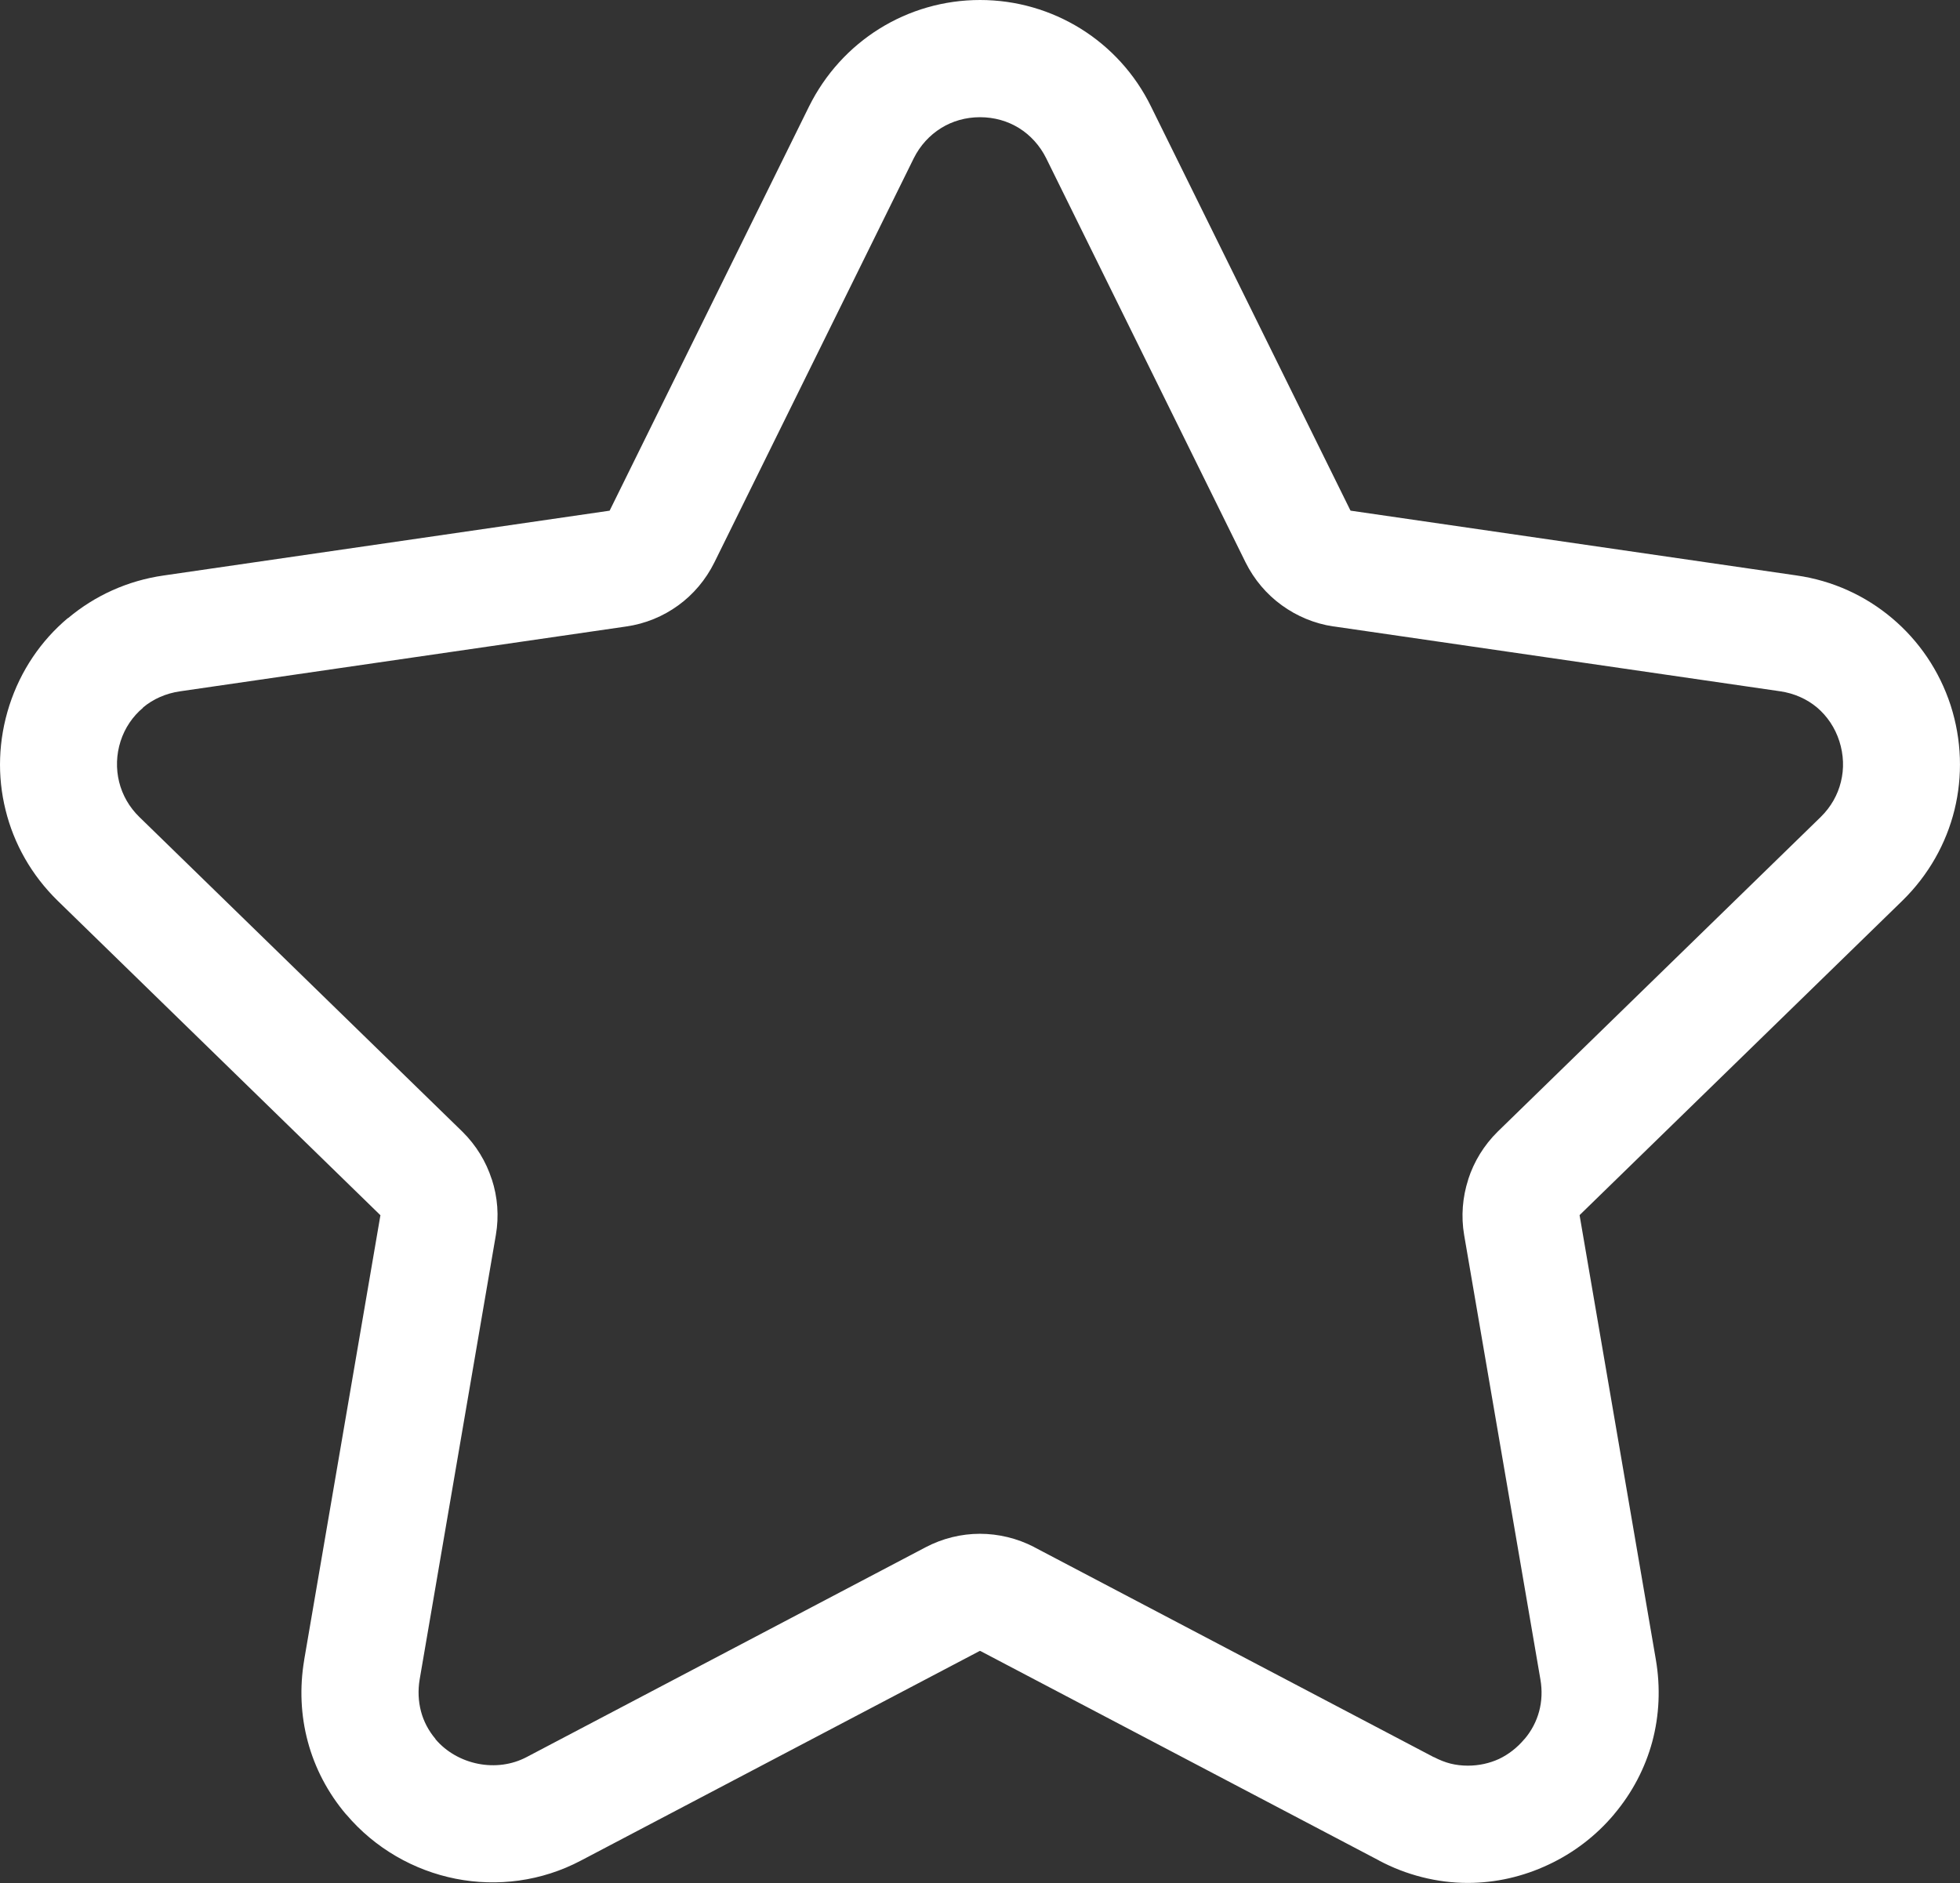 <?xml version="1.0" encoding="utf-8"?>
<!-- Generator: Adobe Illustrator 16.0.0, SVG Export Plug-In . SVG Version: 6.00 Build 0)  -->
<!DOCTYPE svg PUBLIC "-//W3C//DTD SVG 1.1//EN" "http://www.w3.org/Graphics/SVG/1.1/DTD/svg11.dtd">
<svg version="1.1" id="Шар_1" xmlns="http://www.w3.org/2000/svg" xmlns:xlink="http://www.w3.org/1999/xlink" x="0px" y="0px"
	 width="32.44px" height="31.168px" viewBox="0 0 32.44 31.168" enable-background="new 0 0 32.44 31.168" xml:space="preserve">
<rect x="0" y="0" width="32.44" height="31.168" fill="#333333" stroke="none"/>
<path fill="#FFFFFF" d="M10.089,8.454L10.089,8.454L10.089,8.454L10.089,8.454z M10.088,8.454L10.088,8.454L10.088,8.454
	L10.088,8.454z M32.349,13.405c-0.137,0.558-0.43,1.079-0.859,1.5l-0.004,0.004l-5.342,5.204v0.003l0,0l1.262,7.355
	c0.079,0.463,0.057,0.924-0.059,1.358c-0.118,0.435-0.33,0.843-0.631,1.2v0.001c-0.299,0.357-0.673,0.641-1.088,0.835
	c-0.418,0.197-0.873,0.302-1.334,0.302c-0.254,0-0.507-0.032-0.756-0.095c-0.25-0.063-0.49-0.156-0.715-0.276v-0.001l-6.597-3.467
	l-0.009,0.001c-0.002,0,0.002-0.003,0.003-0.004l0-0.001l-0.002,0.002v0.003v-0.003l-6.601,3.47
	c-0.655,0.347-1.39,0.437-2.075,0.302c-0.688-0.136-1.336-0.502-1.812-1.065l-0.001,0.001c-0.303-0.357-0.517-0.768-0.634-1.204
	c-0.117-0.434-0.138-0.894-0.06-1.354v-0.004l1.261-7.355l0.001,0.002v-0.001l-0.001-0.001l0.001,0.001v-0.002l-0.001-0.001
	L0.955,14.91c-0.432-0.422-0.726-0.943-0.863-1.503c-0.139-0.558-0.122-1.155,0.063-1.73c0.187-0.579,0.525-1.074,0.968-1.446
	l0.002,0.002C1.568,9.86,2.112,9.611,2.707,9.526l7.383-1.073l3.3-6.69c0.269-0.542,0.675-0.982,1.164-1.287
	C15.045,0.17,15.619,0,16.221,0s1.175,0.17,1.668,0.476c0.489,0.305,0.896,0.745,1.161,1.286l3.301,6.688l0.005,0.002v0.001
	l7.378,1.072c0.596,0.085,1.139,0.334,1.582,0.708c0.443,0.373,0.782,0.868,0.969,1.442C32.47,12.25,32.486,12.847,32.349,13.405z
	 M30.136,13.522c0.168-0.165,0.281-0.366,0.333-0.581c0.054-0.216,0.046-0.448-0.026-0.673s-0.203-0.416-0.369-0.557
	c-0.167-0.14-0.377-0.235-0.613-0.269l-7.385-1.073h-0.008c-0.313-0.047-0.605-0.17-0.854-0.351
	c-0.249-0.18-0.455-0.422-0.598-0.708l-3.301-6.692c-0.104-0.209-0.261-0.381-0.449-0.498c-0.187-0.116-0.409-0.18-0.646-0.18
	c-0.236,0-0.458,0.064-0.644,0.18c-0.19,0.118-0.347,0.289-0.452,0.499l-3.301,6.692c-0.142,0.286-0.349,0.53-0.598,0.71
	c-0.25,0.182-0.545,0.304-0.861,0.349L2.98,11.443c-0.236,0.034-0.448,0.129-0.614,0.269v0.004c-0.169,0.142-0.299,0.331-0.37,0.552
	c-0.072,0.224-0.078,0.458-0.024,0.676c0.053,0.215,0.167,0.416,0.333,0.578l5.345,5.207l0.004,0.004
	c0.226,0.223,0.391,0.494,0.485,0.787h0.001c0.096,0.293,0.121,0.609,0.067,0.922l-1.261,7.355h0
	c-0.031,0.184-0.022,0.365,0.022,0.531c0.043,0.164,0.125,0.32,0.239,0.455v0.004c0.18,0.213,0.434,0.354,0.707,0.408
	c0.269,0.053,0.553,0.02,0.802-0.111l6.604-3.473c0.281-0.148,0.592-0.223,0.898-0.223c0.306,0,0.617,0.074,0.897,0.219l0.006,0.004
	l6.607,3.473h0.004c0.094,0.049,0.188,0.086,0.276,0.108s0.186,0.034,0.286,0.034c0.184,0,0.359-0.039,0.516-0.111
	c0.156-0.074,0.301-0.186,0.42-0.328l0.005-0.004c0.114-0.135,0.195-0.291,0.239-0.455c0.045-0.166,0.053-0.348,0.021-0.531
	l-1.262-7.355c-0.053-0.31-0.027-0.625,0.068-0.919v-0.003c0.094-0.291,0.259-0.563,0.486-0.787l0.004-0.004L30.136,13.522z"/>
</svg>

